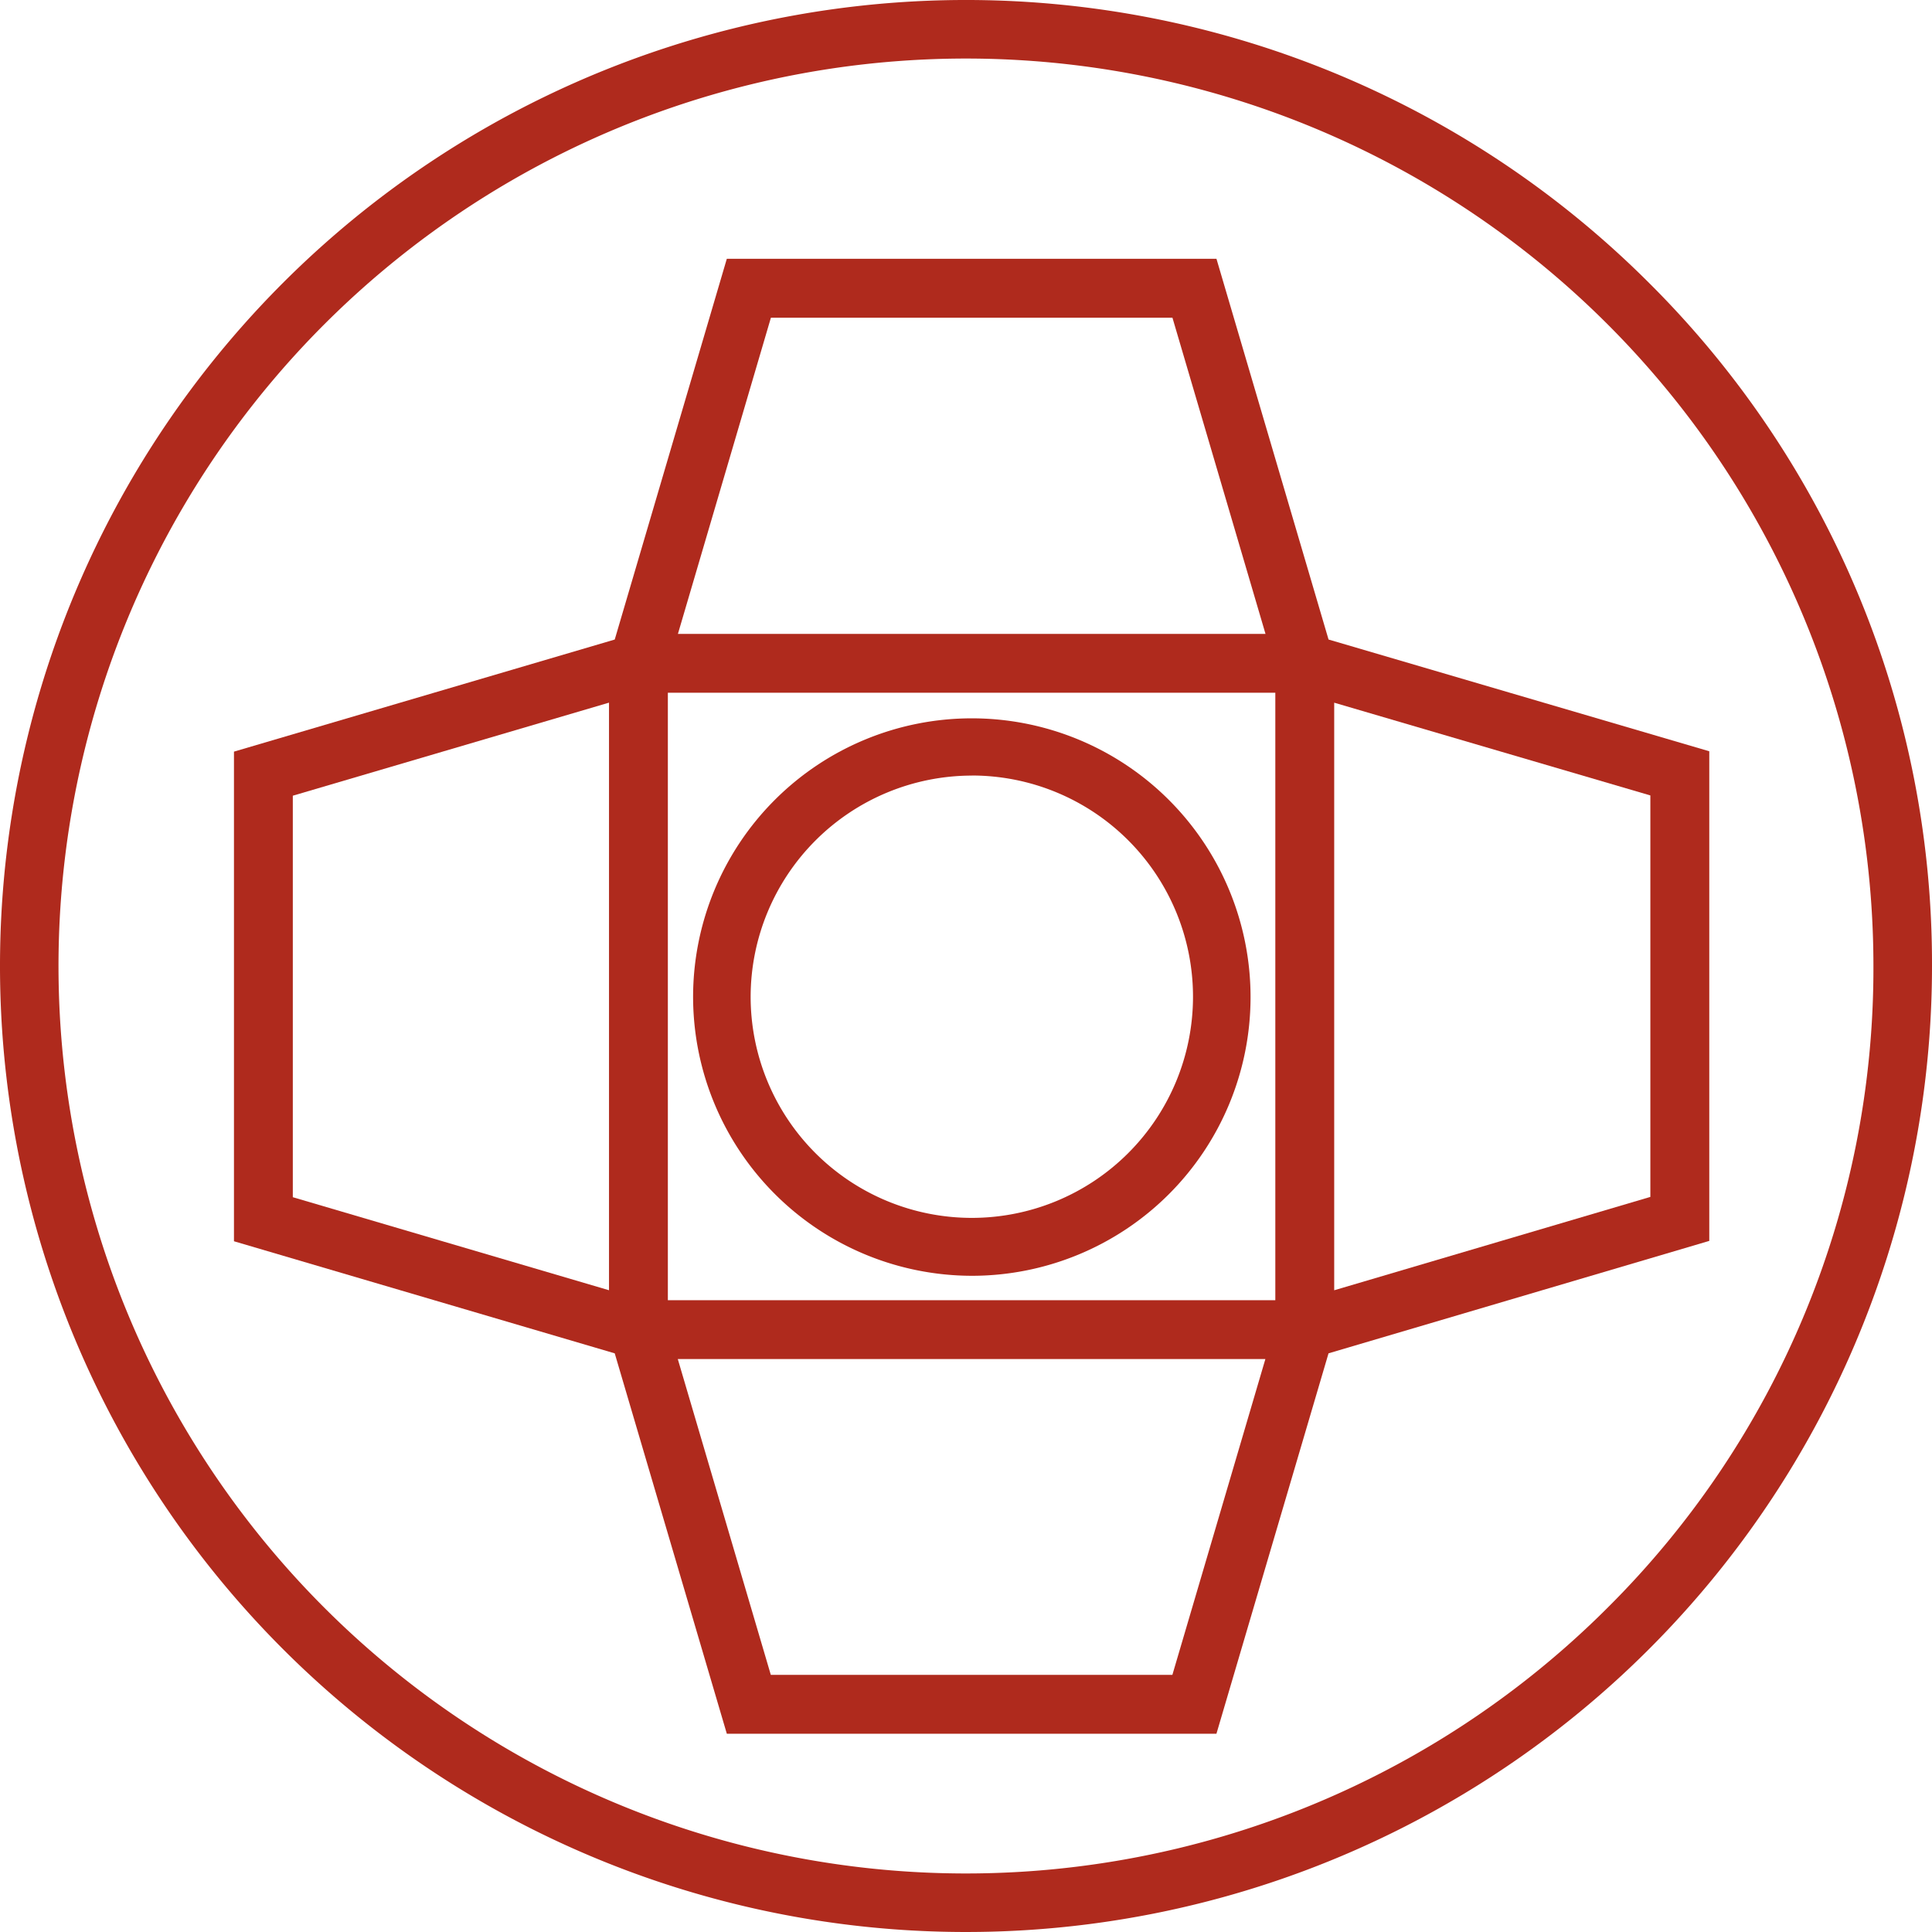 <svg xmlns="http://www.w3.org/2000/svg" width="106.862" height="106.862" viewBox="0 0 106.862 106.862"><defs><style>.a{fill:#af2a1d;}</style></defs><path class="a" d="M2361.866,2451.066a53.431,53.431,0,1,0,15.65,37.782A53.082,53.082,0,0,0,2361.866,2451.066Zm-2.29,73.273a50.193,50.193,0,1,1,14.7-35.491A49.864,49.864,0,0,1,2359.576,2524.339Z" transform="translate(-2270.654 -2435.417)"/><path class="a" d="M2474.15,2661.2a15.417,15.417,0,1,0-15.417-15.417A15.443,15.443,0,0,0,2474.15,2661.2Zm0-27.671a12.234,12.234,0,1,1-12.234,12.234A12.251,12.251,0,0,1,2474.15,2633.533Z" transform="translate(-2420.397 -2590.634)"/><path class="a" d="M2396.268,2528.428l-6.2-21.06h-27.082l-6.2,21.061-21.061,6.2v27.082l21.061,6.2,6.2,21.04h27.081l6.2-21.041,21.06-6.219v-27.082Zm-30.844-17.8h22.21l5.147,17.488h-32.5Zm27.9,20.744v33.6h-33.6v-33.6Zm-54.344,5.695,17.489-5.147v32.5l-17.489-5.146Zm48.65,48.628h-22.211l-5.145-17.468h32.5Zm26.438-26.437-17.487,5.164v-32.5l17.487,5.13Z" transform="translate(-2322.784 -2493.055)"/></svg>